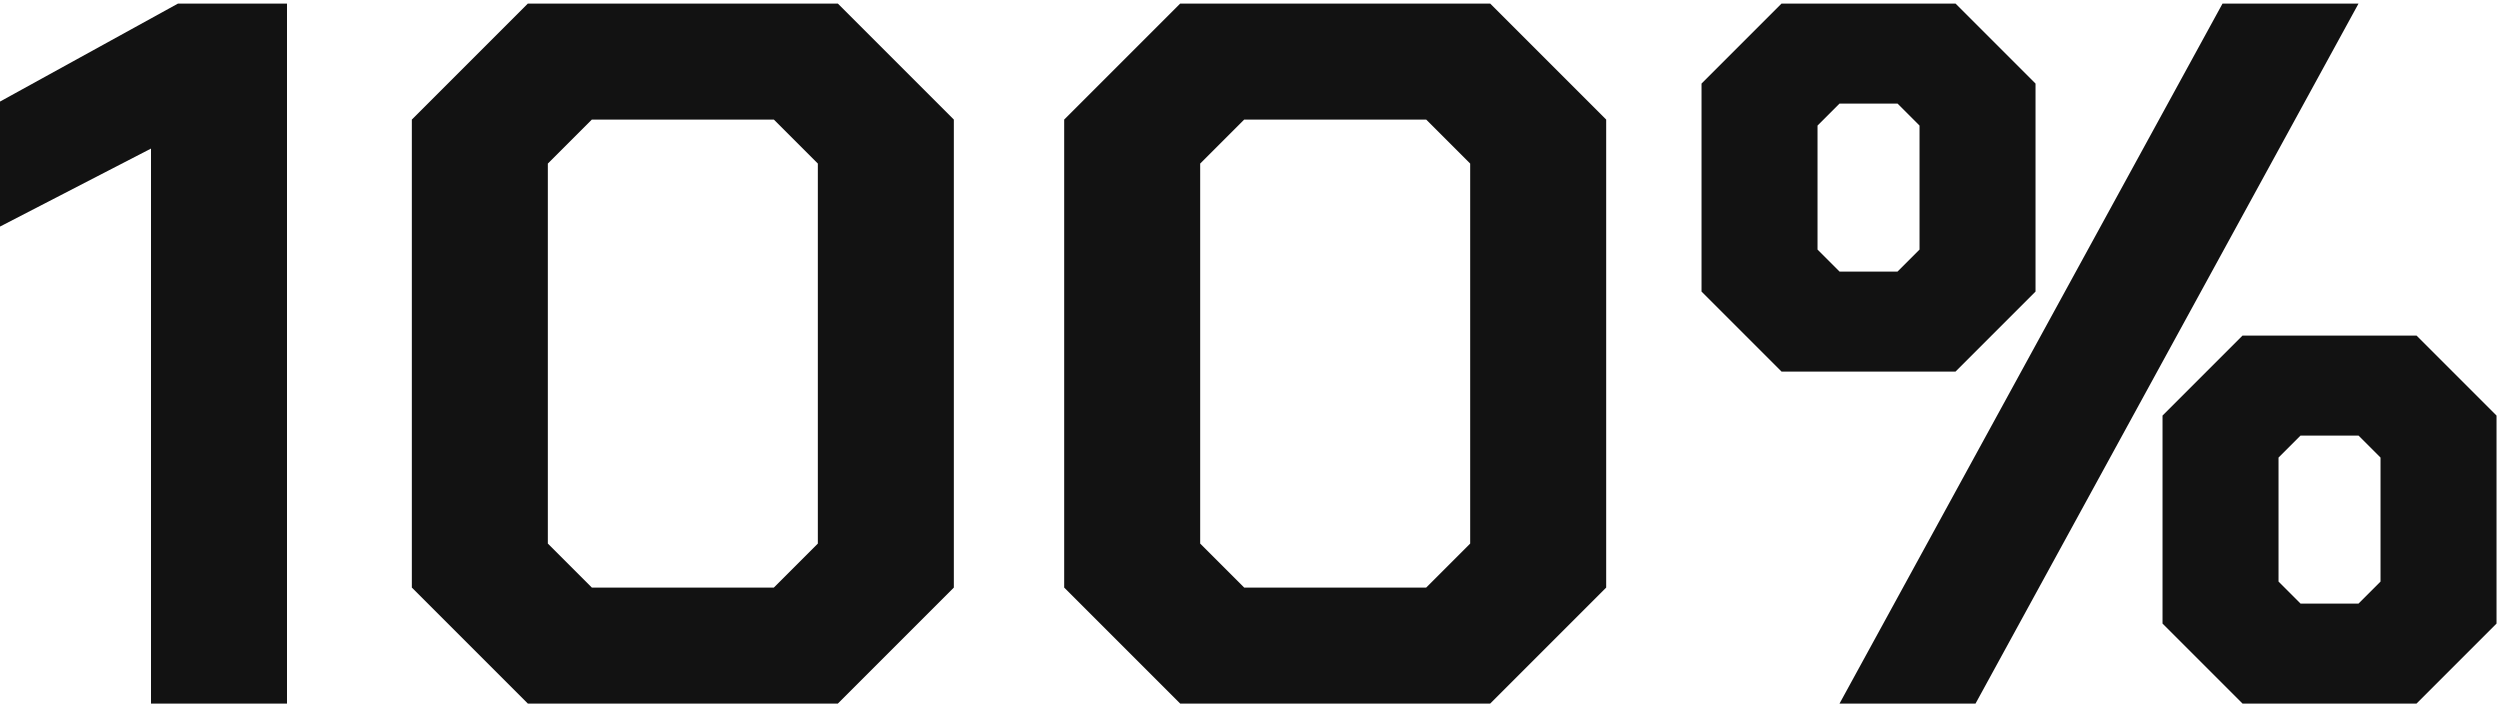 <?xml version="1.0" encoding="UTF-8"?> <svg xmlns="http://www.w3.org/2000/svg" width="280" height="79" viewBox="0 0 280 79" fill="none"><path d="M16.912 16.64L0 25.376V11.376L19.936 0.4H32.144V78.8H16.912V16.64Z" fill="#121212"></path><path d="M46.126 65.808V13.392L59.118 0.4H93.838L106.83 13.392V65.808L93.838 78.8H59.118L46.126 65.808ZM86.67 65.808L91.598 60.88V18.32L86.67 13.392H66.286L61.358 18.32V60.88L66.286 65.808H86.67Z" fill="#121212"></path><path d="M119.188 65.808V13.392L132.18 0.4H166.9L179.892 13.392V65.808L166.9 78.8H132.18L119.188 65.808ZM159.732 65.808L164.66 60.88V18.32L159.732 13.392H139.348L134.42 18.32V60.88L139.348 65.808H159.732Z" fill="#121212"></path><path d="M190.571 32.656V9.36L199.531 0.4H219.019L227.979 9.36V32.656L219.019 41.616H199.531L190.571 32.656ZM248.923 0.4H264.155L221.259 78.8H206.027L248.923 0.4ZM212.523 30.416L214.987 27.952V14.064L212.523 11.6H206.027L203.563 14.064V27.952L206.027 30.416H212.523ZM242.203 69.84V46.544L251.163 37.584H270.651L279.611 46.544V69.84L270.651 78.8H251.163L242.203 69.84ZM264.155 67.6L266.619 65.136V51.248L264.155 48.784H257.659L255.195 51.248V65.136L257.659 67.6H264.155Z" fill="#121212"></path></svg> 